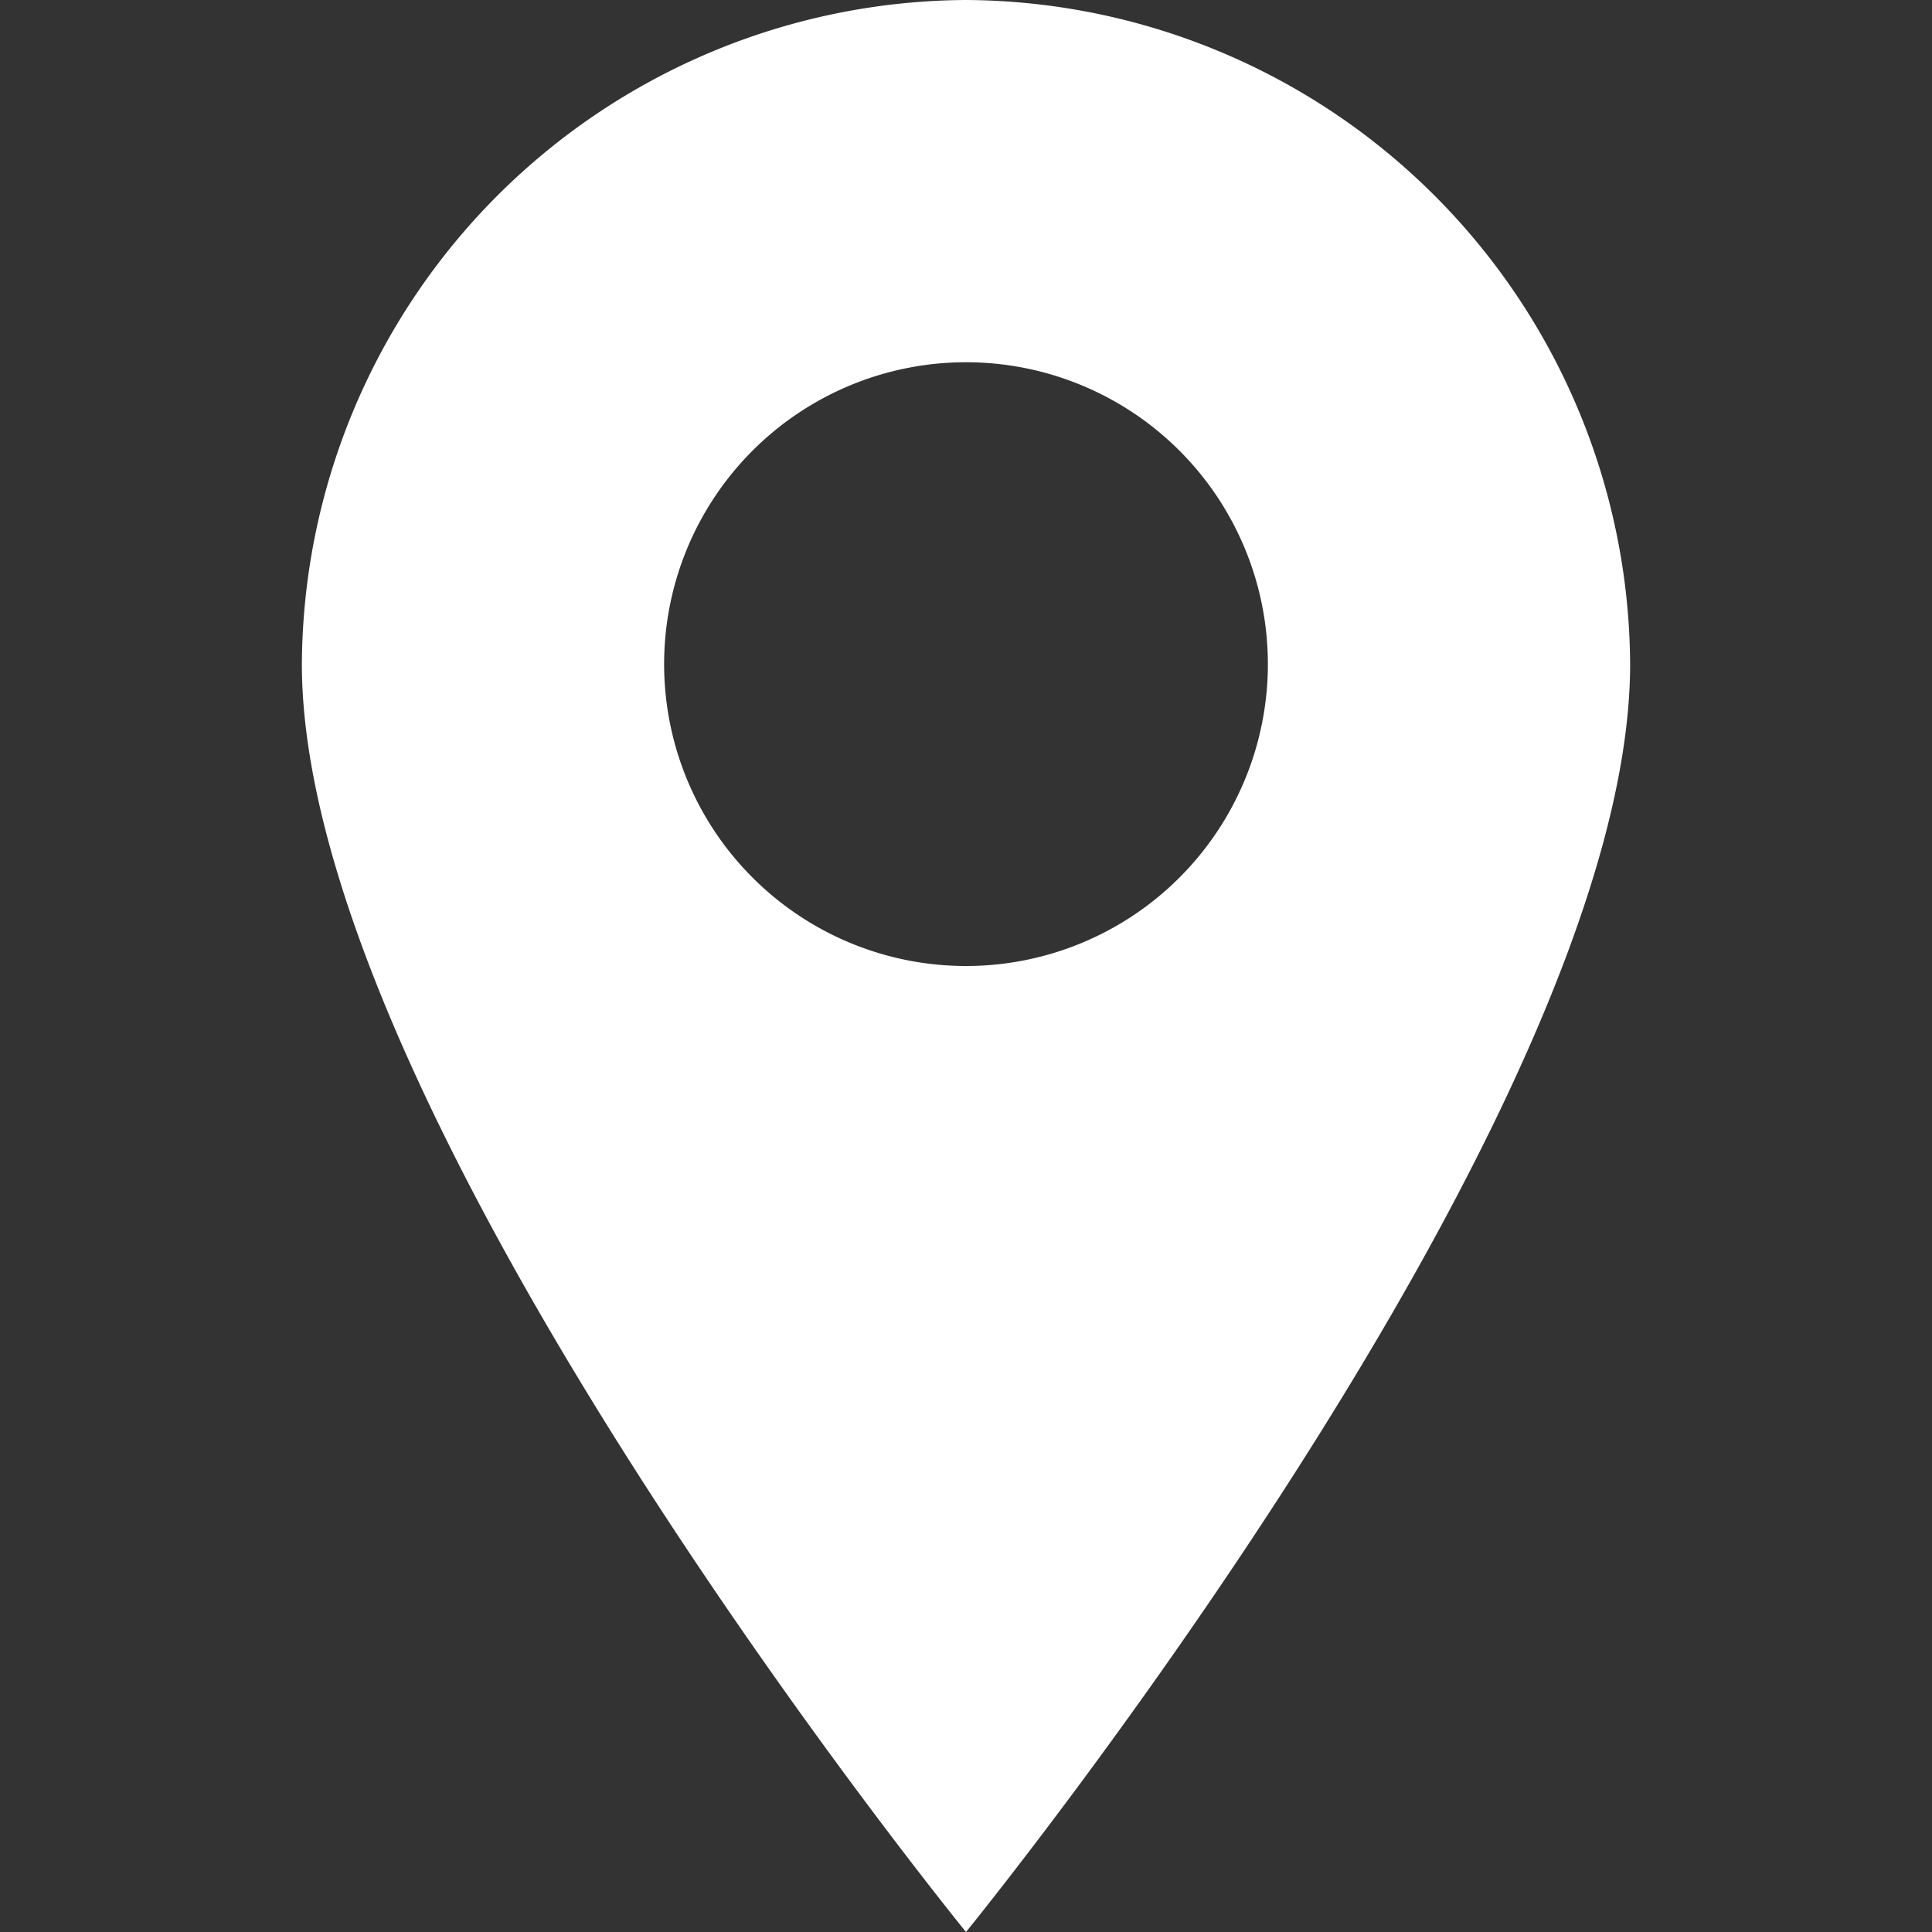 <svg xmlns="http://www.w3.org/2000/svg" width="129" height="129" fill="white" viewBox="0 0 16 16">
  <rect x="0" y="0" width="16" height="16" fill="#333333" stroke="none"/>
  <path d="M8 0a5.53 5.53 0 0 0-5.5 5.5C2.5 9.25 8 16 8 16s5.5-6.75 5.5-10.5A5.53 5.53 0 0 0 8 0zm0 8a2.5 2.5 0 1 1 0-5 2.5 2.5 0 0 1 0 5z"></path>
</svg>
